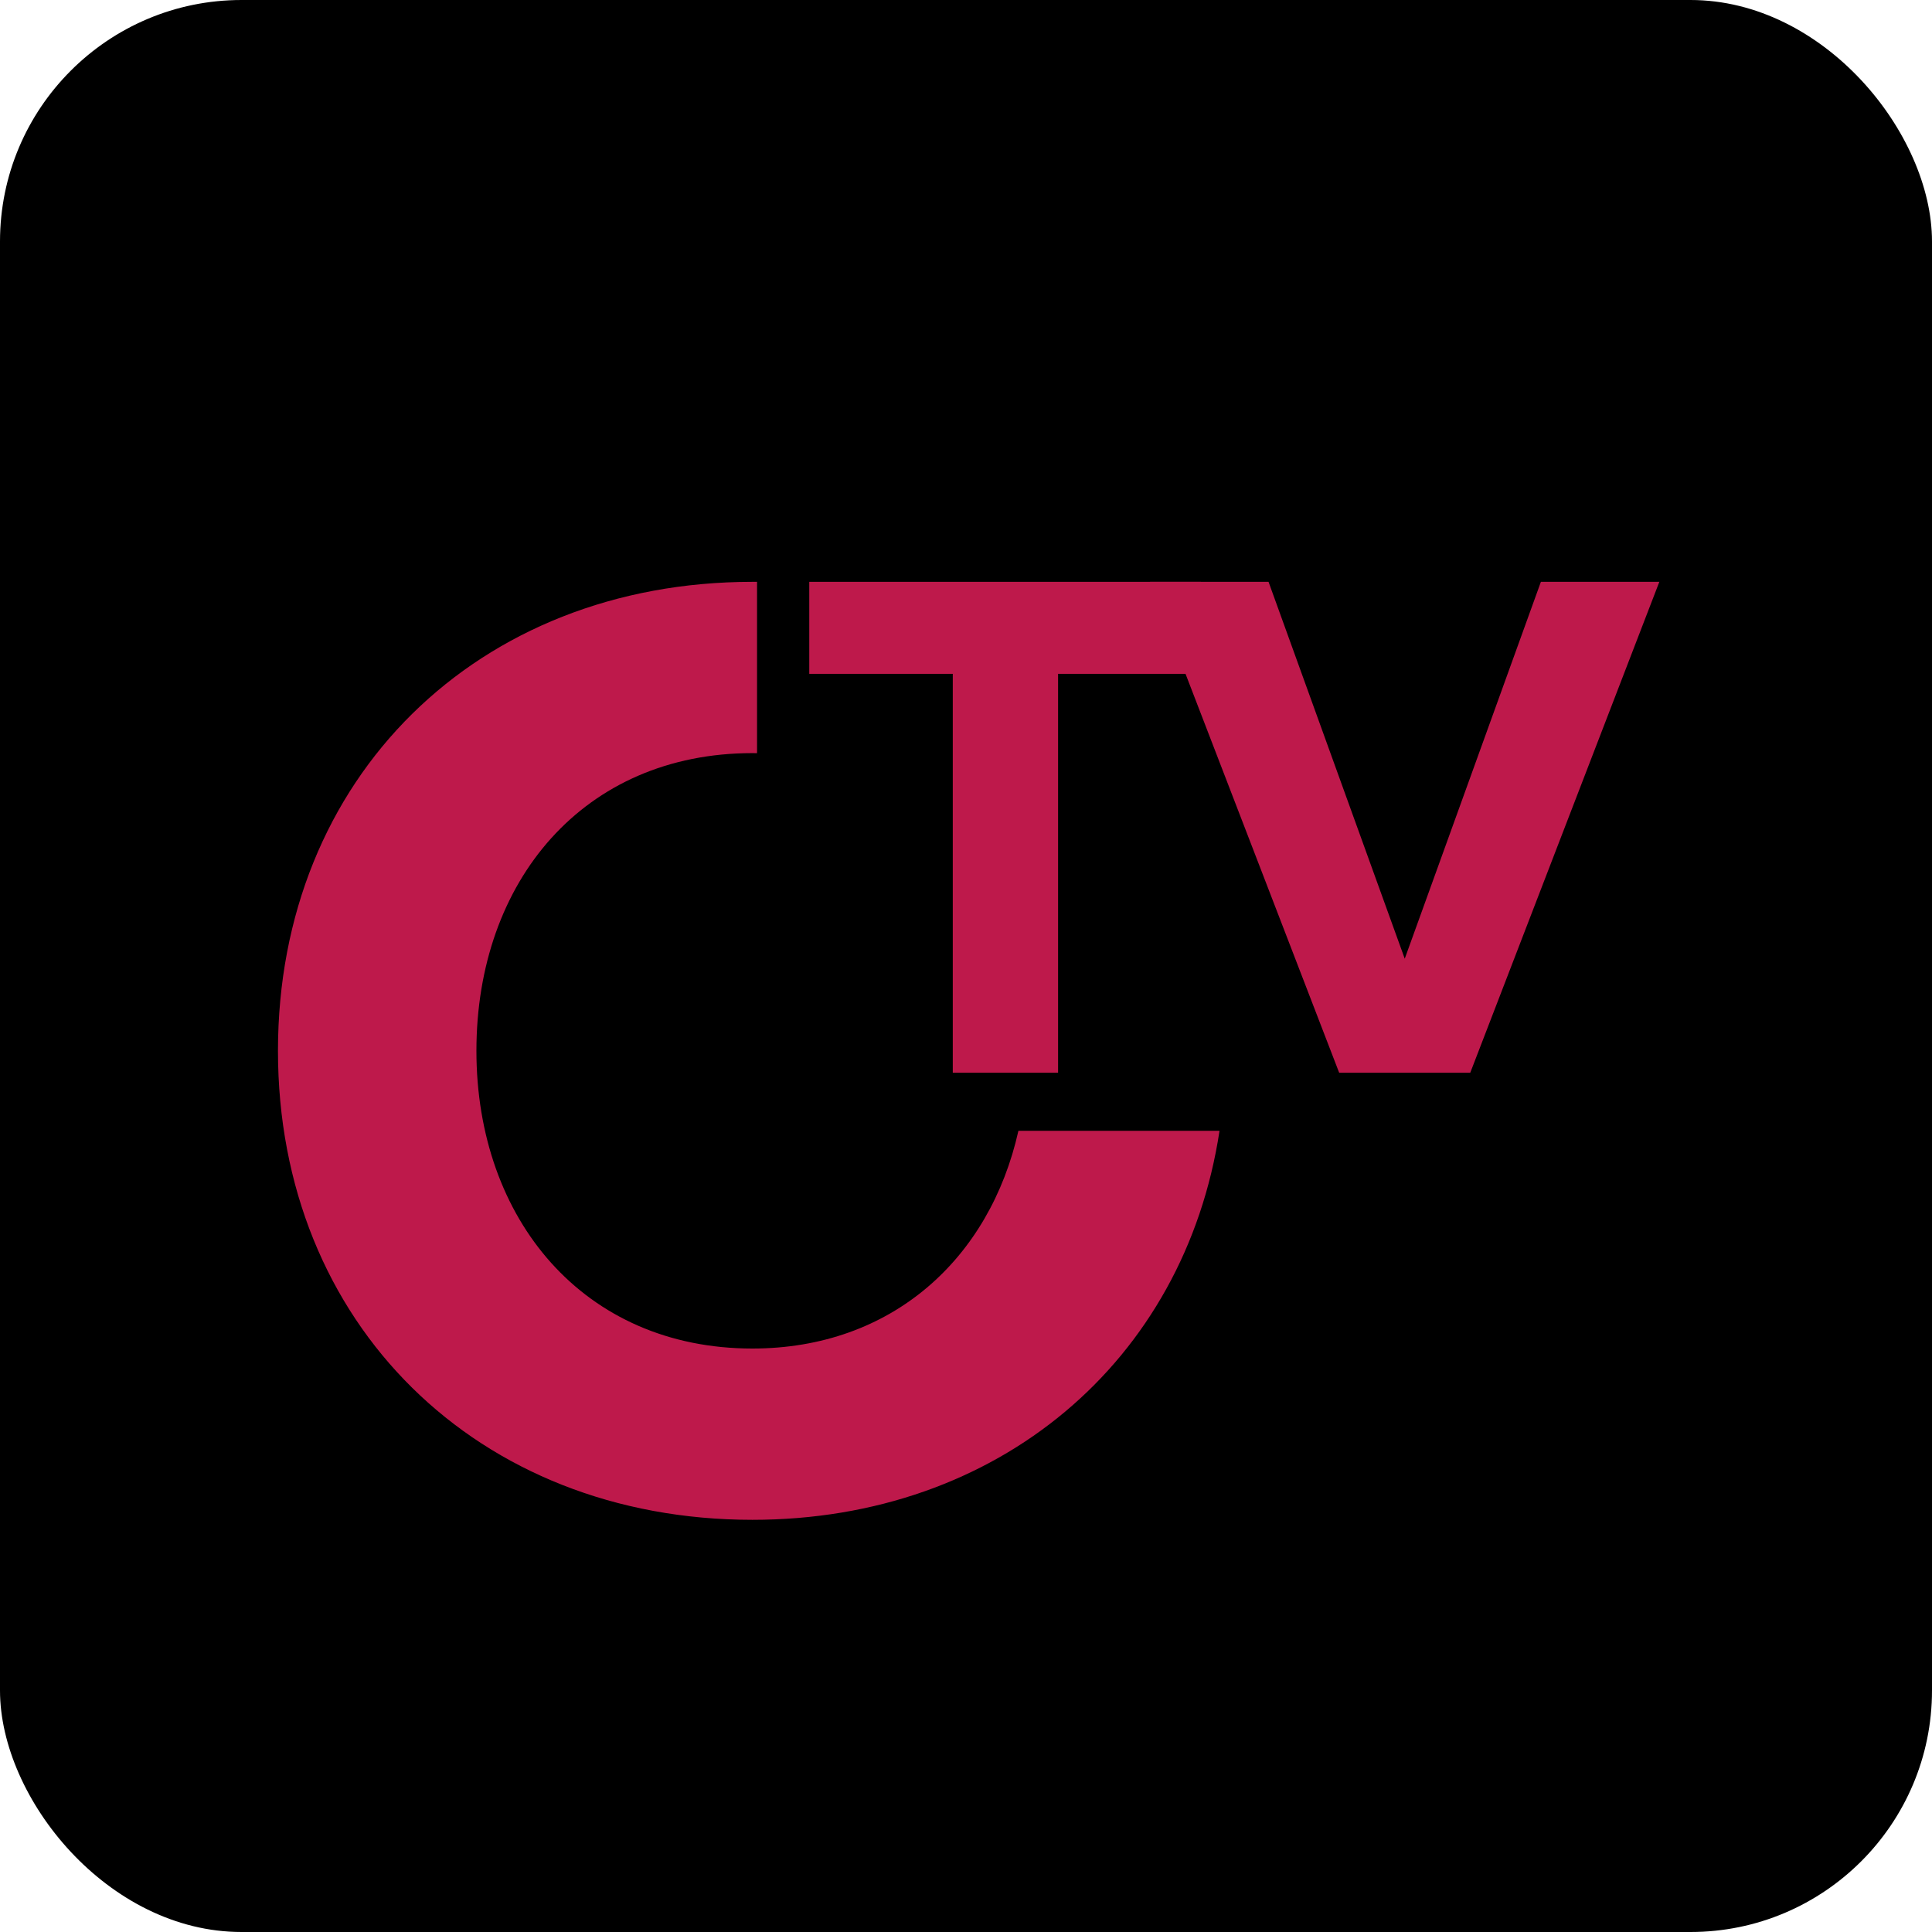 <svg width="32" height="32" viewBox="0 0 32 32" fill="none" xmlns="http://www.w3.org/2000/svg">
<rect width="32" height="32" rx="4" fill="black"/>
<path d="M12.539 9.637C12.513 9.637 12.487 9.637 12.462 9.637C7.913 9.637 4.604 12.879 4.604 17.405C4.604 21.931 7.913 25.173 12.462 25.173C16.532 25.173 19.619 22.55 20.199 18.73H16.868C16.395 20.846 14.773 22.336 12.462 22.336C9.67 22.336 7.891 20.197 7.891 17.405C7.891 14.591 9.67 12.474 12.462 12.474C12.488 12.474 12.513 12.474 12.539 12.475V9.637Z" fill="#BE194B"/>
<path d="M17.525 17.768V11.161H19.89V9.637H13.404V11.161H15.781V17.768H17.525Z" fill="#BE194B"/>
<path d="M24.352 17.768L27.484 9.637H25.522L23.267 15.879L21.011 9.637H19.049L22.181 17.768H24.352Z" fill="#BE194B"/>
</svg>
